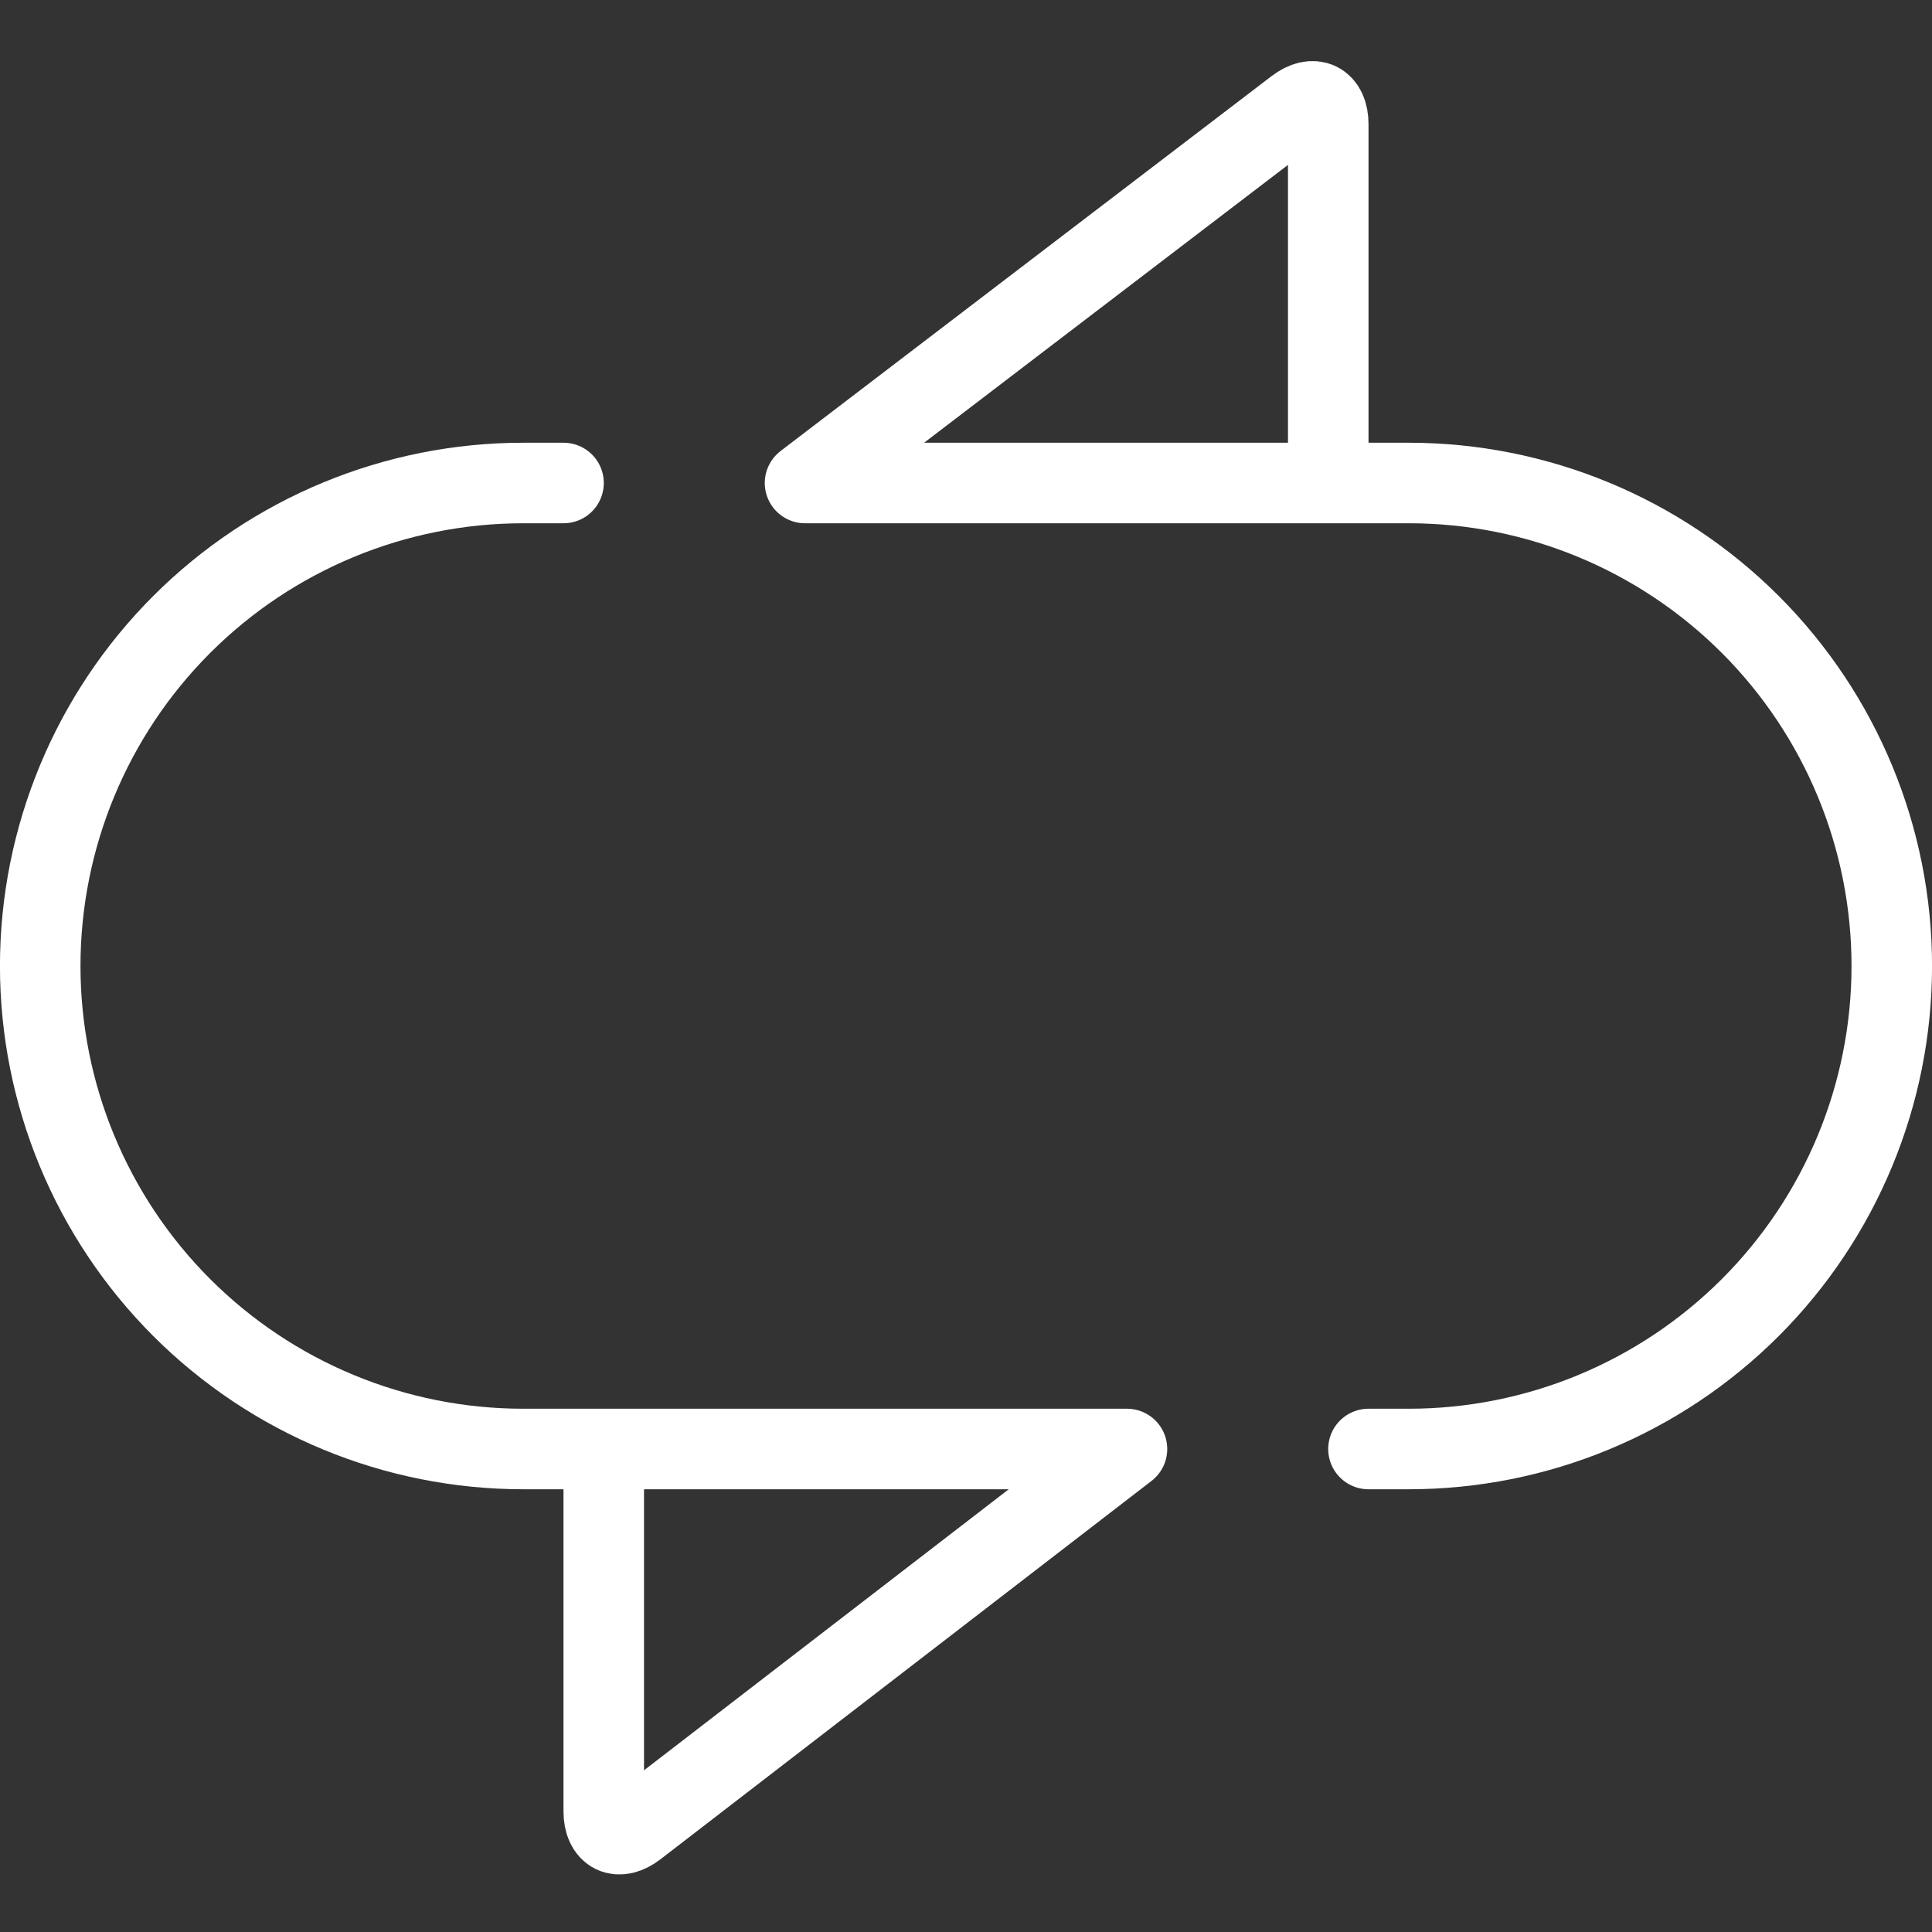 <?xml version="1.0" encoding="utf-8"?>
<svg xmlns="http://www.w3.org/2000/svg" fill="none" height="22" viewBox="0 0 22 22" width="22">
<rect x="0" y="0" width="22" height="22" fill="#333333" stroke="none"/>
<g clip-path="url(#clip0_400_875)">
<path d="M6.417 5.5H5.958C4.5 5.5 3.101 6.079 2.069 7.111C1.038 8.142 0.458 9.541 0.458 11C0.458 12.459 1.038 13.858 2.069 14.889C3.101 15.921 4.5 16.5 5.958 16.5H12.833L7.242 20.808C7.042 20.962 6.875 20.882 6.875 20.625V16.5" stroke="white" stroke-linecap="round" stroke-linejoin="round" stroke-width="0.917"/>
<path d="M15.583 16.5H16.042C17.5 16.5 18.899 15.921 19.931 14.889C20.962 13.858 21.542 12.459 21.542 11C21.542 9.541 20.962 8.142 19.931 7.111C18.899 6.079 17.5 5.5 16.042 5.5H9.167L14.758 1.231C14.958 1.078 15.125 1.16 15.125 1.414V5.5" stroke="white" stroke-linecap="round" stroke-linejoin="round" stroke-width="0.917"/>
</g>
<defs>
<clipPath id="clip0_400_875">
<rect fill="white" height="22" width="22"/>
</clipPath>
</defs>
</svg>